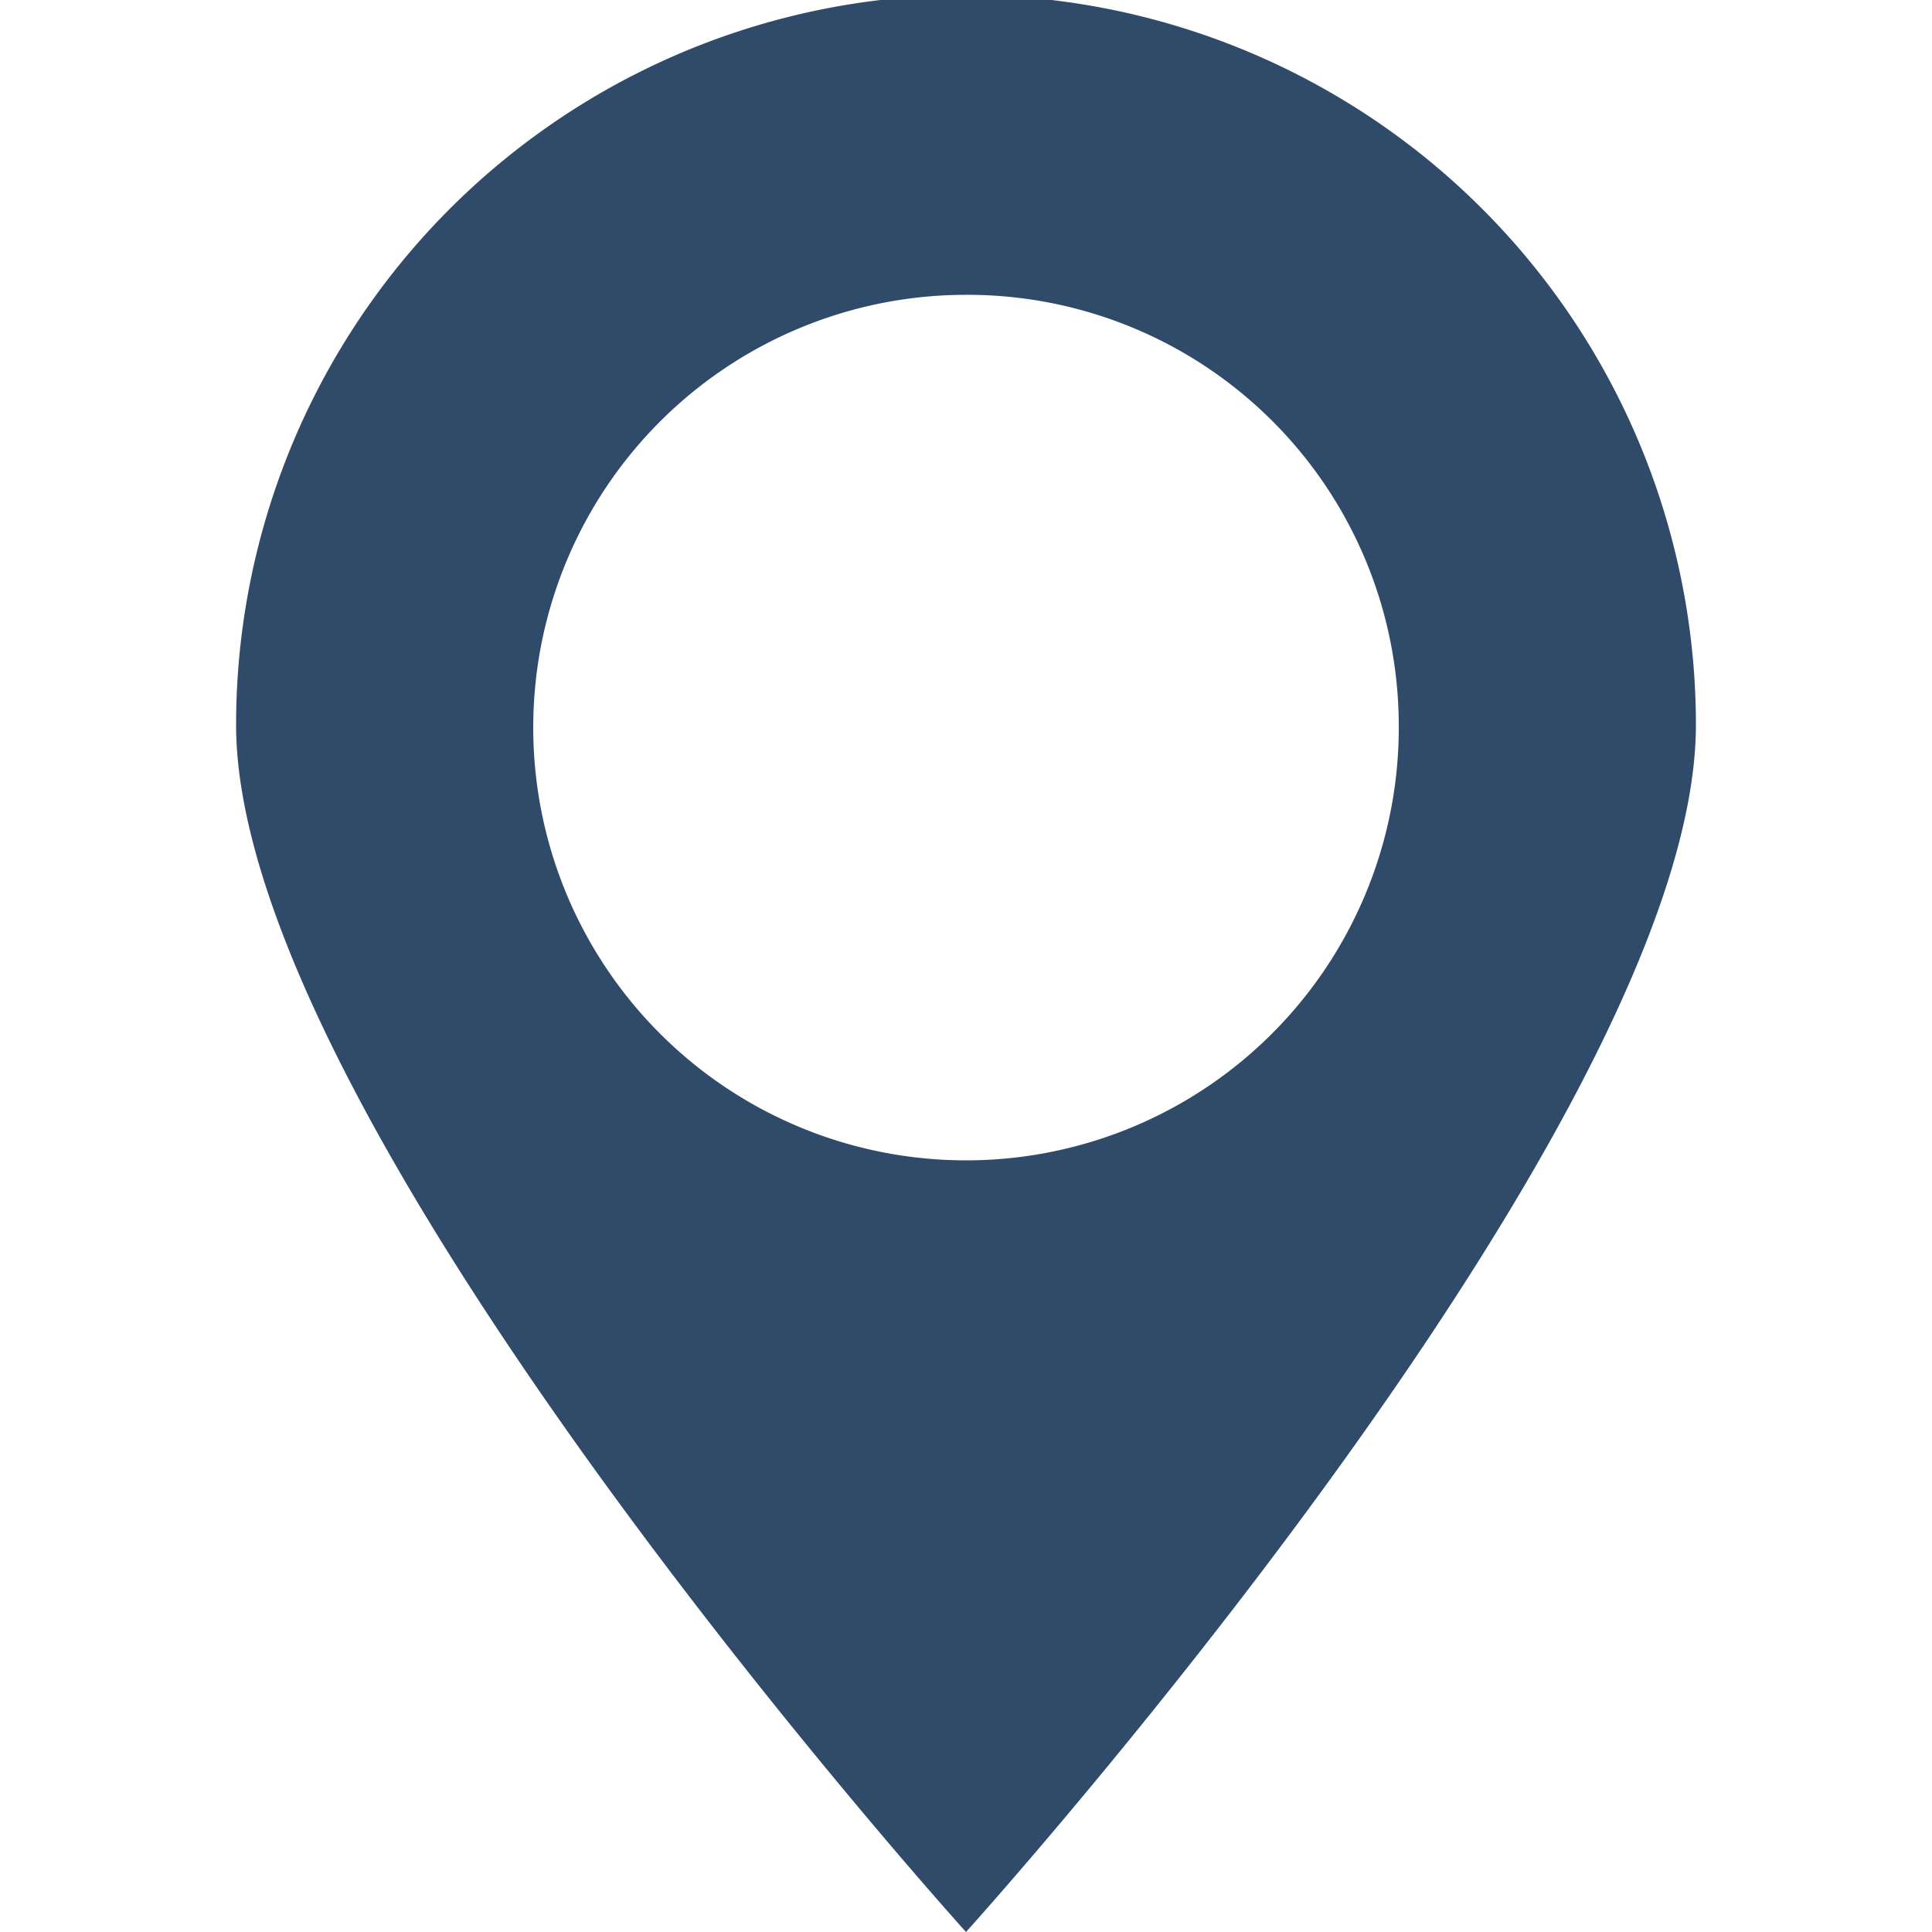 <svg id="Ebene_1" data-name="Ebene 1" xmlns="http://www.w3.org/2000/svg" viewBox="0 0 50 50"><defs><style>.cls-1{fill:#304b6a;}</style></defs><path class="cls-1" d="M43.89,18.76a18.89,18.89,0,0,0-37.78,0C6.11,29.1,25,50,25,50S43.89,29.1,43.89,18.76m-7.69,0A11.2,11.2,0,1,1,25,7.63,11.16,11.16,0,0,1,36.2,18.76"/></svg>